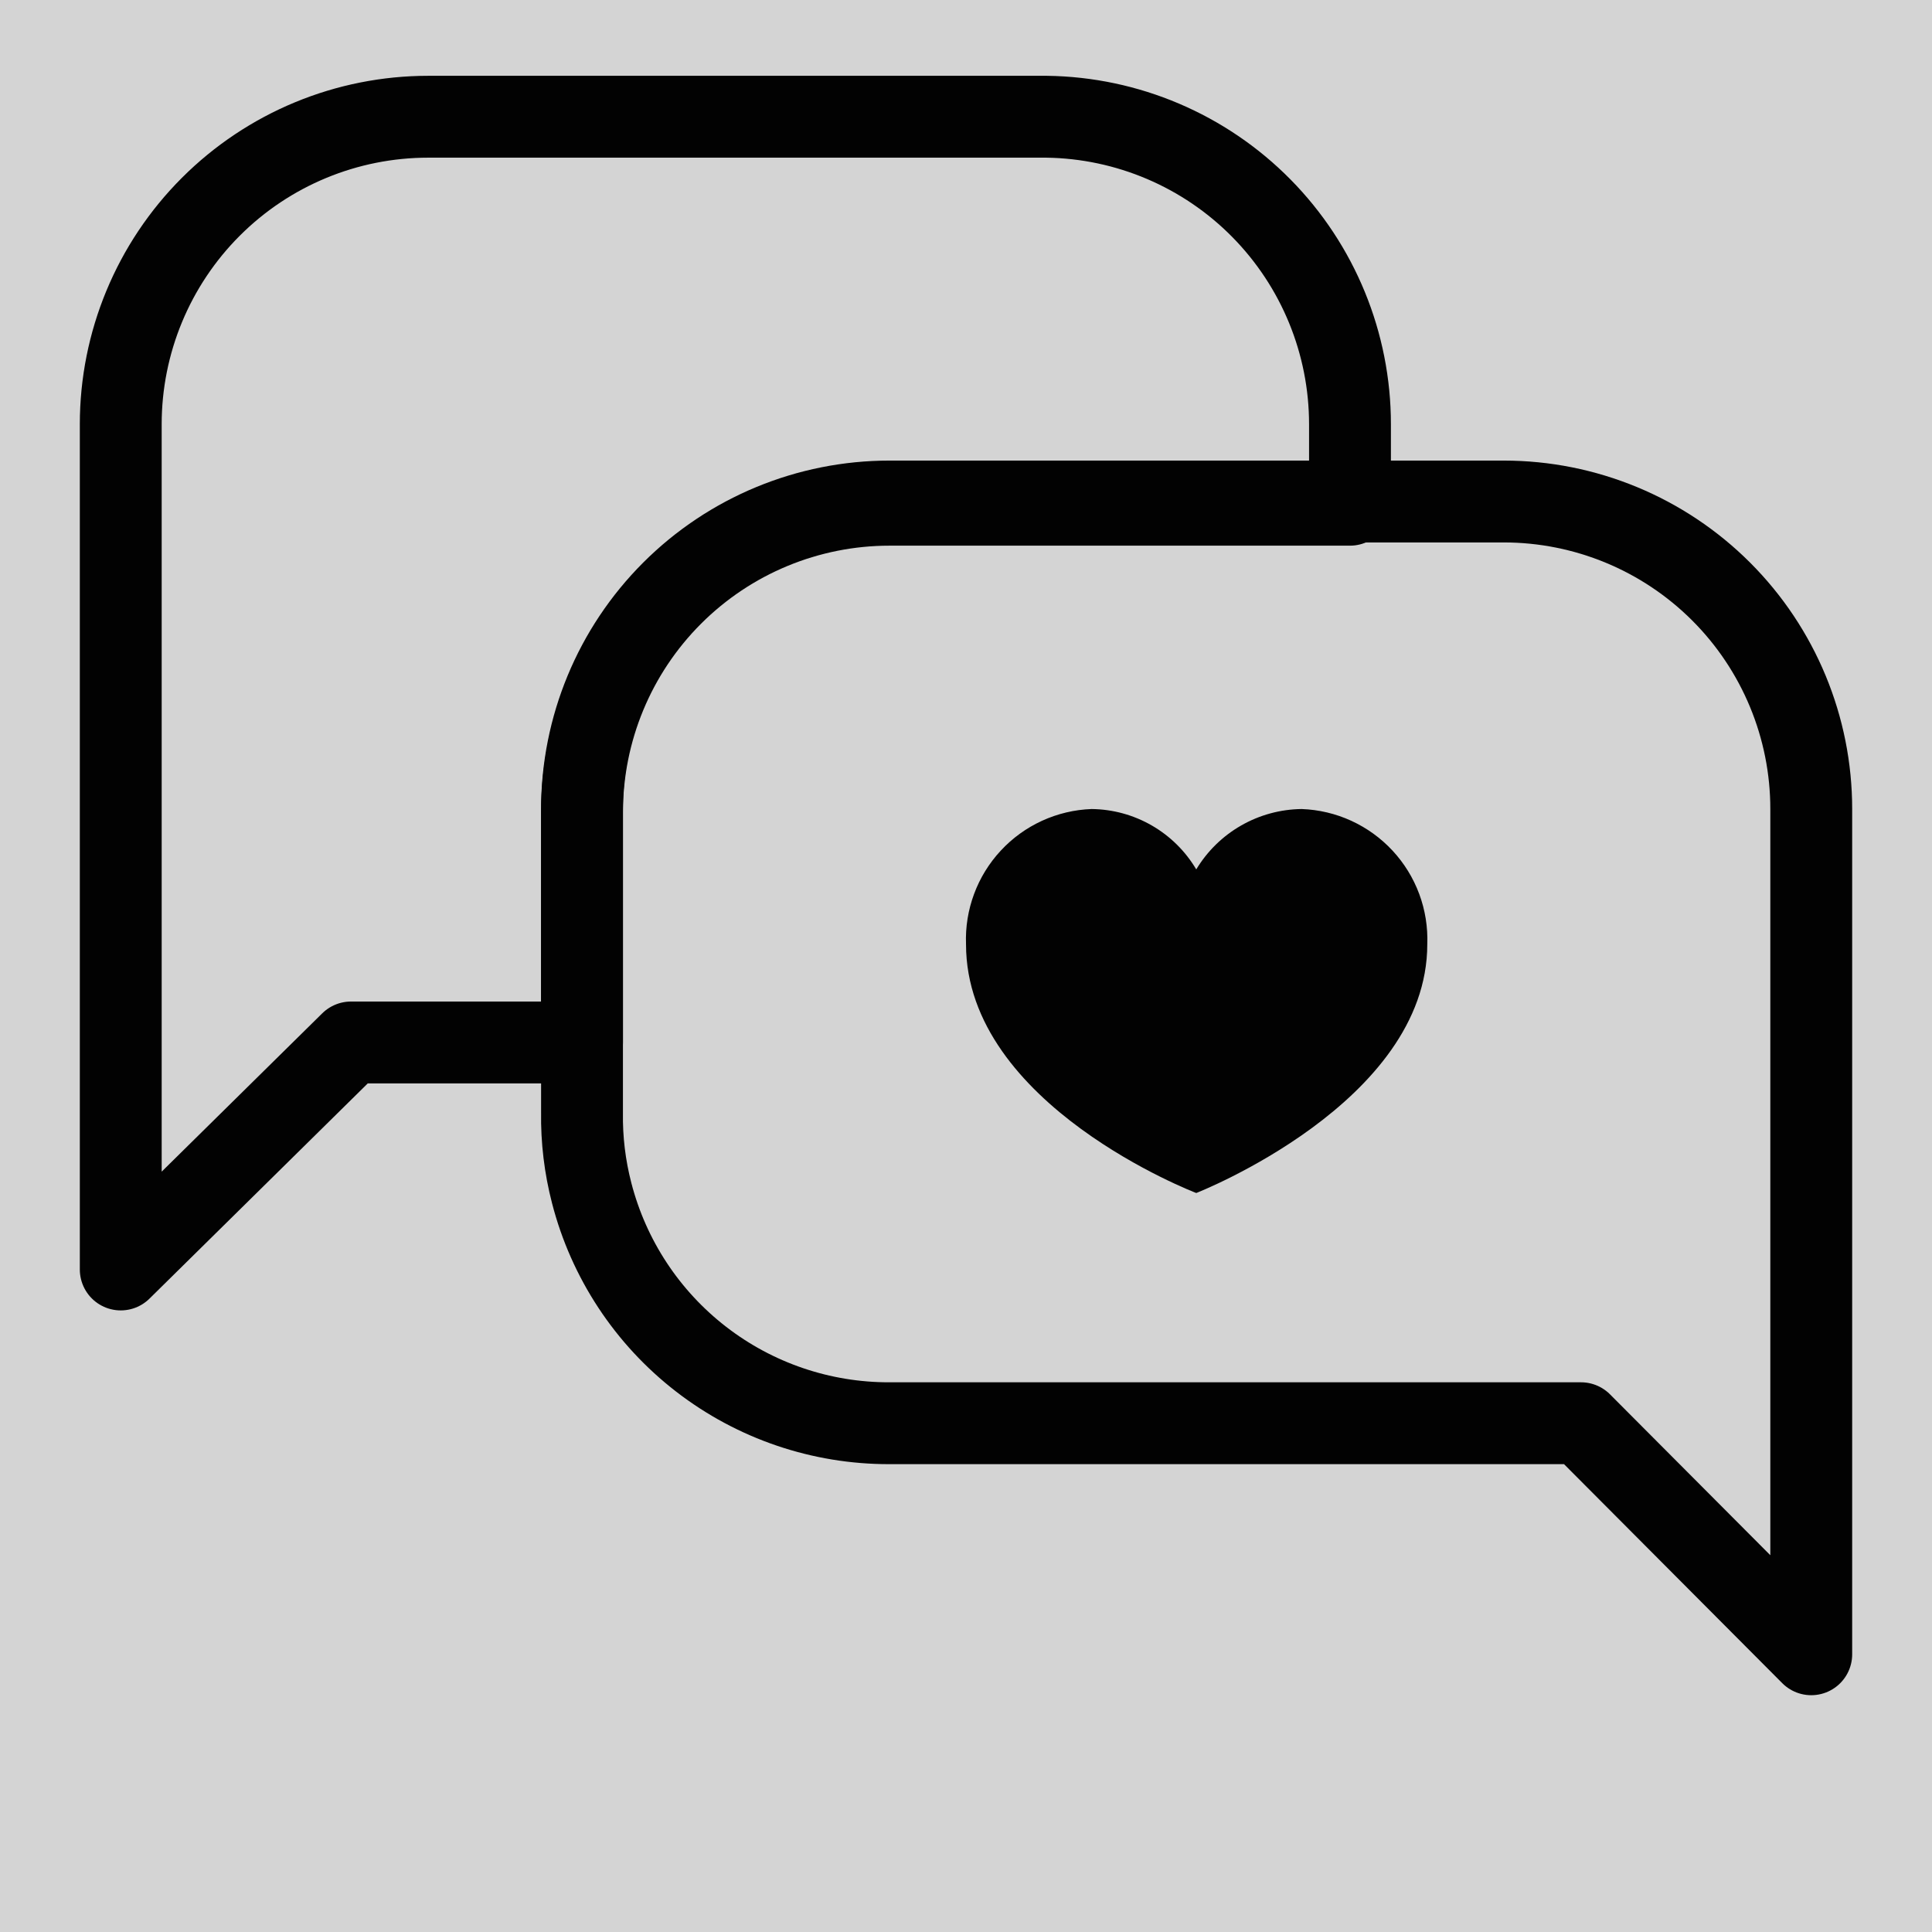 <svg width="100" height="100" viewBox="0 0 100 100" fill="none" xmlns="http://www.w3.org/2000/svg">
<rect width="100" height="100" fill="#F2F2F2"/>
<g id="Page Components">
<path d="M-2610 -351C-2610 -352.104 -2609.1 -353 -2608 -353H10613C10614.1 -353 10615 -352.105 10615 -351V11354C10615 11355.1 10614.1 11356 10613 11356H-2608C-2609.1 11356 -2610 11355.1 -2610 11354V-351Z" fill="#D4D4D4"/>
<path d="M-2608 -352H10613V-354H-2608V-352ZM10614 -351V11354H10616V-351H10614ZM10613 11355H-2608V11357H10613V11355ZM-2609 11354V-351H-2611V11354H-2609ZM-2608 11355C-2608.55 11355 -2609 11354.6 -2609 11354H-2611C-2611 11355.7 -2609.66 11357 -2608 11357V11355ZM10614 11354C10614 11354.6 10613.6 11355 10613 11355V11357C10614.7 11357 10616 11355.7 10616 11354H10614ZM10613 -352C10613.6 -352 10614 -351.552 10614 -351H10616C10616 -352.657 10614.7 -354 10613 -354V-352ZM-2608 -354C-2609.66 -354 -2611 -352.657 -2611 -351H-2609C-2609 -351.552 -2608.55 -352 -2608 -352V-354Z" fill="black" fill-opacity="0.1"/>
<g id="Icons">
<rect x="-19.5" y="-19.5" width="348" height="859" rx="4.5" stroke="#9747FF" stroke-dasharray="10 5"/>
<g id="Property 1=Peer Support, State=Default">
<path id="Vector" d="M93.75 41.875V85.625L81.833 73.666H46.041C42.513 73.676 39.081 72.51 36.29 70.352C33.498 68.194 31.505 65.167 30.625 61.75C30.272 60.389 30.104 58.988 30.125 57.583V41.875C30.125 37.653 31.802 33.605 34.787 30.62C37.772 27.635 41.82 25.958 46.041 25.958H77.833C82.054 25.958 86.103 27.635 89.088 30.62C92.073 33.605 93.75 37.653 93.75 41.875Z" stroke="#020202" stroke-width="4.237" stroke-miterlimit="10" stroke-linejoin="round"/>
<path id="Vector_2" d="M73.876 48.875C73.909 47.988 73.768 47.104 73.459 46.272C73.15 45.44 72.681 44.678 72.077 44.028C71.473 43.377 70.747 42.853 69.941 42.483C69.134 42.114 68.263 41.907 67.376 41.875C66.275 41.888 65.196 42.181 64.241 42.728C63.285 43.275 62.486 44.057 61.918 45C61.359 44.058 60.568 43.275 59.619 42.728C58.67 42.18 57.596 41.887 56.501 41.875C55.614 41.907 54.743 42.114 53.936 42.483C53.129 42.853 52.403 43.377 51.8 44.028C51.196 44.678 50.726 45.44 50.418 46.272C50.109 47.104 49.967 47.988 50.001 48.875C50.001 57.208 61.918 61.75 61.918 61.75C61.918 61.75 73.876 57.083 73.876 48.875Z" fill="#020202"/>
<path id="Vector_3" d="M69.875 21.958V26.125H46.042C41.82 26.125 37.772 27.802 34.787 30.787C31.802 33.772 30.125 37.82 30.125 42.041V53.958H18.167L6.25 65.708V21.958C6.25 17.737 7.927 13.688 10.912 10.703C13.897 7.718 17.945 6.042 22.167 6.042H54.167C58.352 6.096 62.347 7.797 65.287 10.776C68.227 13.755 69.875 17.773 69.875 21.958Z" stroke="#020202" stroke-width="4.237" stroke-miterlimit="10" stroke-linejoin="round"/>
</g>
</g>
</g>
</svg>
